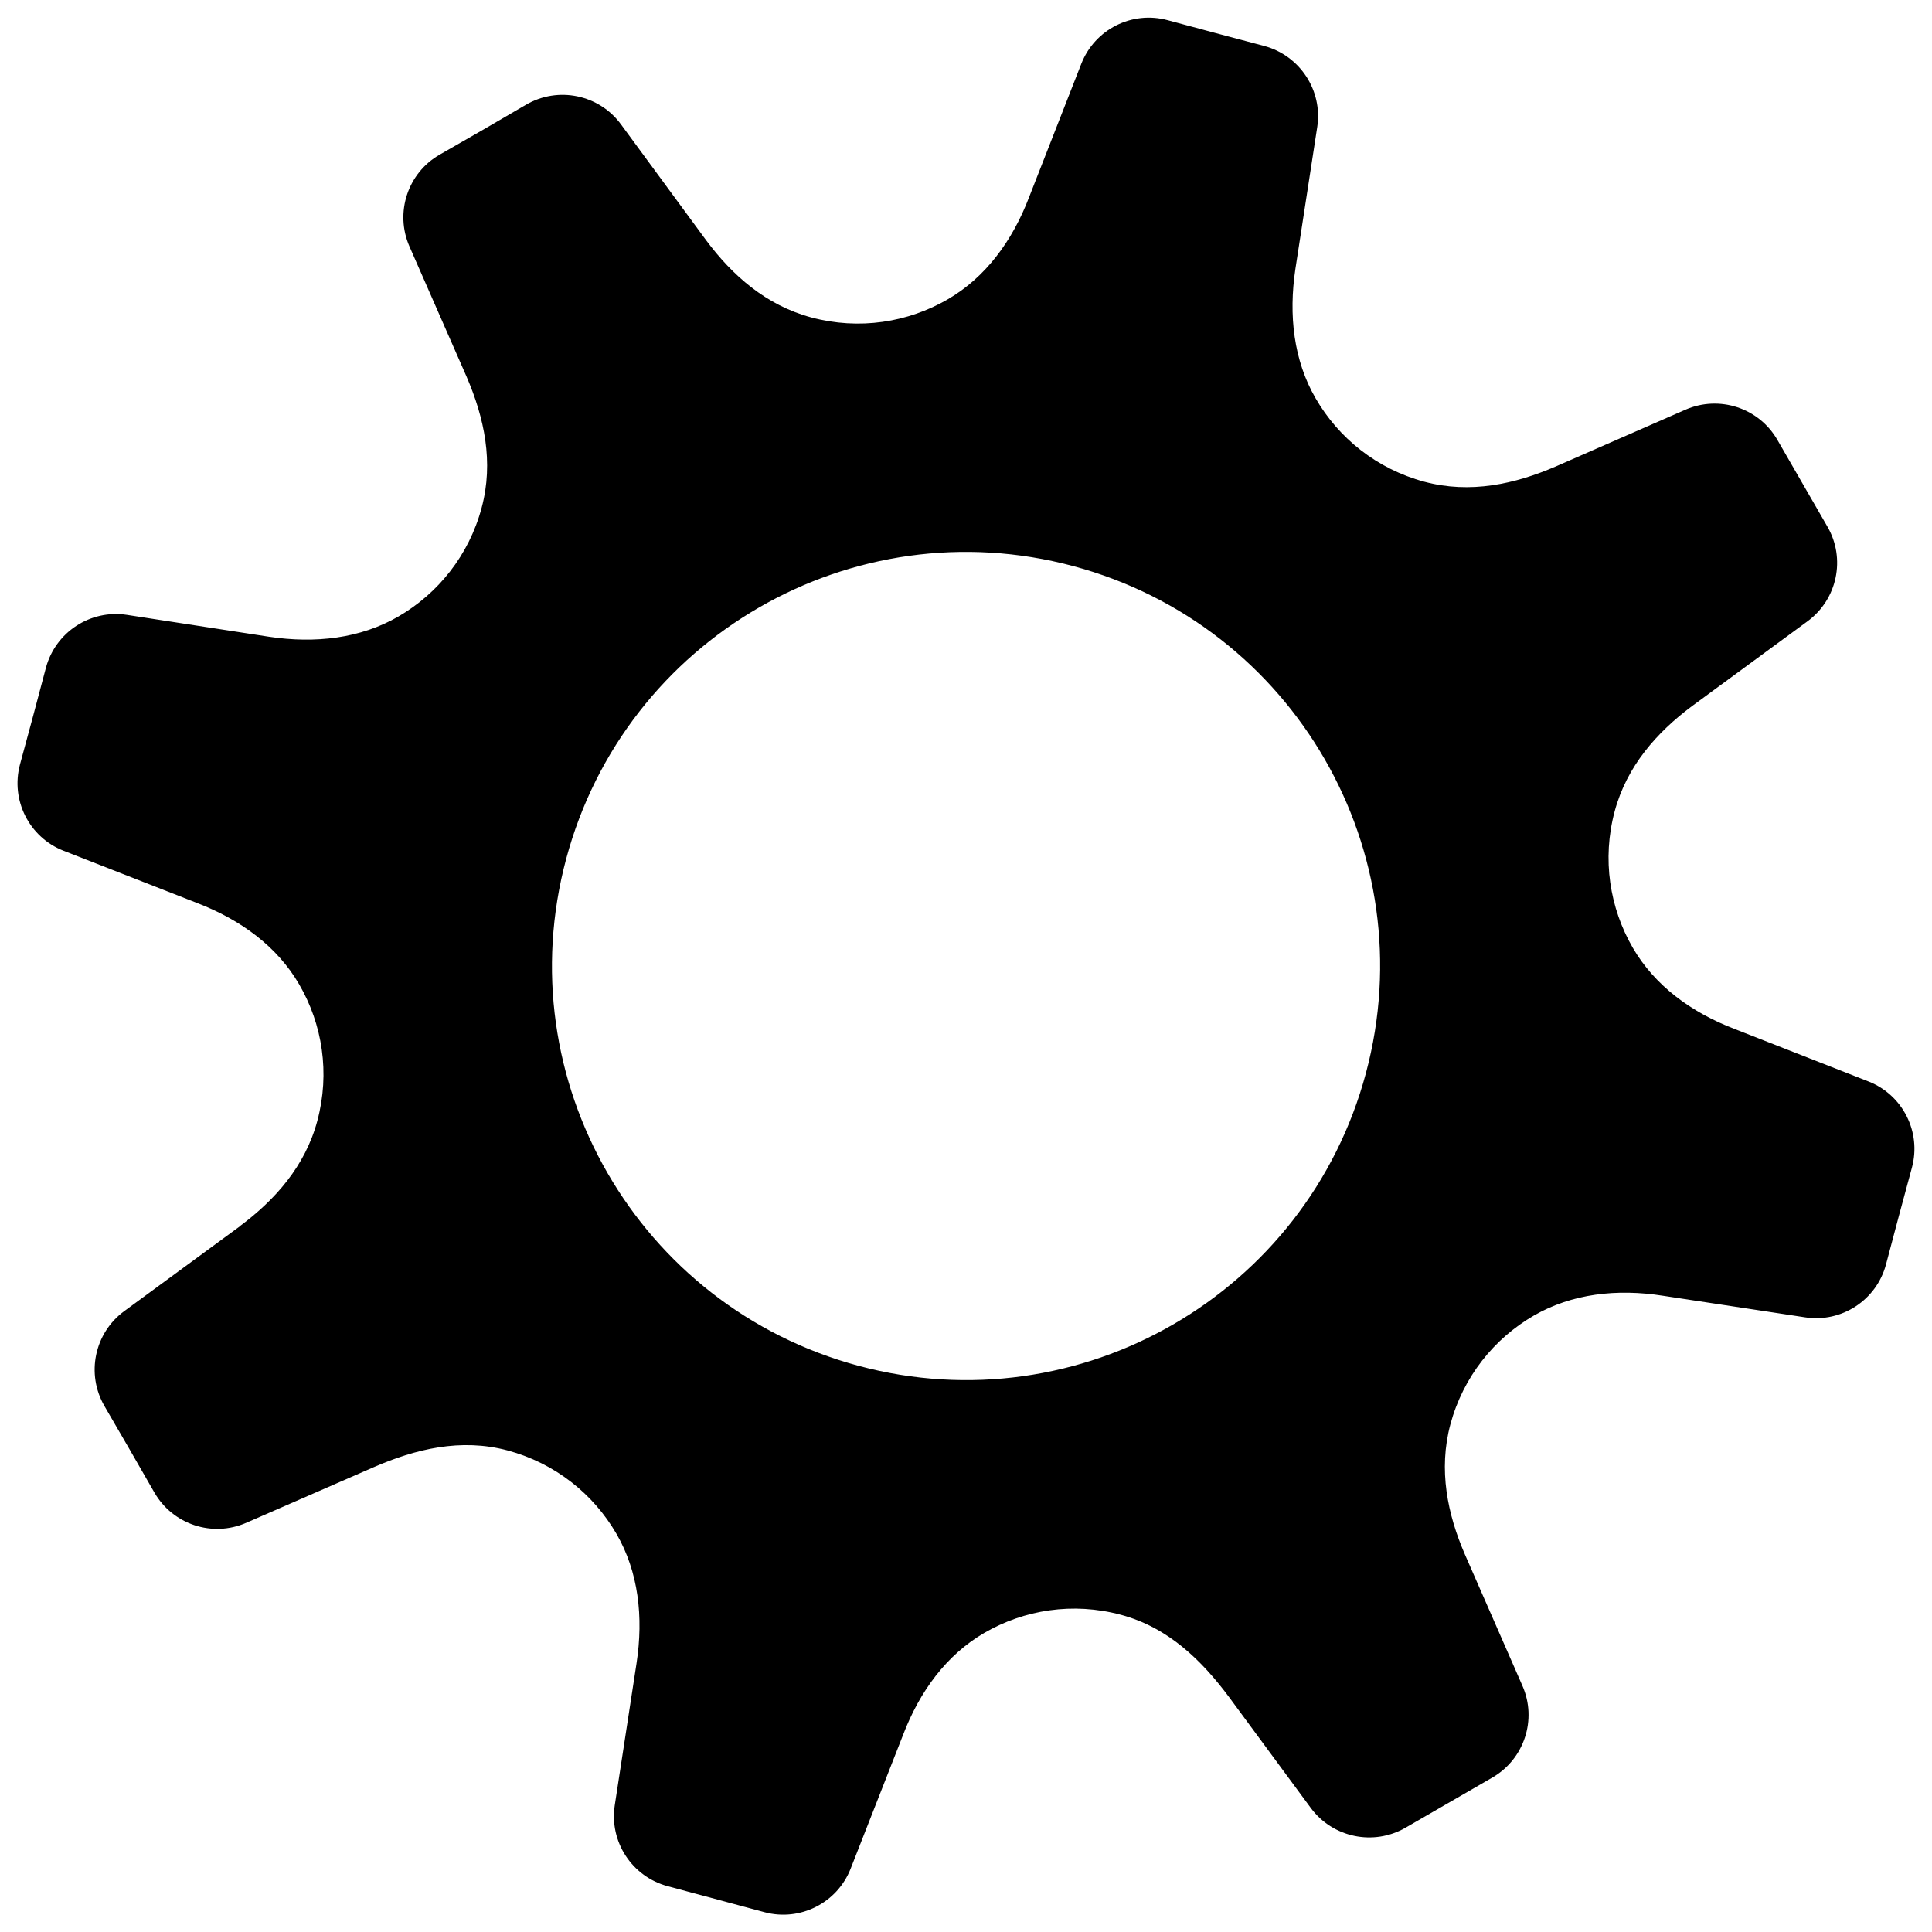 <svg width="20" height="20" viewBox="0 0 20 20" fill="none" xmlns="http://www.w3.org/2000/svg">
<path d="M6.428 1.287L7.309 2.486C7.579 2.849 7.929 3.16 8.398 3.286C8.895 3.419 9.399 3.338 9.812 3.098C10.201 2.872 10.479 2.496 10.652 2.044L11.194 0.659C11.334 0.303 11.718 0.109 12.088 0.209L12.587 0.343L13.088 0.476C13.457 0.575 13.694 0.937 13.636 1.315L13.41 2.783C13.338 3.265 13.392 3.731 13.619 4.123C13.856 4.534 14.251 4.854 14.745 4.987C15.221 5.114 15.683 5.011 16.105 4.829L17.448 4.241C17.799 4.088 18.208 4.222 18.399 4.553L18.917 5.451C19.109 5.782 19.02 6.204 18.712 6.431L17.515 7.31C17.152 7.581 16.841 7.93 16.715 8.399C16.582 8.896 16.664 9.4 16.903 9.812C17.13 10.202 17.505 10.479 17.957 10.652L19.342 11.195C19.698 11.334 19.892 11.719 19.792 12.088L19.657 12.588L19.524 13.089C19.426 13.458 19.065 13.695 18.687 13.637L17.217 13.414C16.736 13.338 16.27 13.393 15.878 13.619C15.467 13.857 15.147 14.252 15.014 14.746C14.889 15.216 14.984 15.674 15.164 16.09L15.76 17.451C15.914 17.801 15.779 18.21 15.449 18.401L14.999 18.661L14.549 18.921C14.218 19.111 13.797 19.023 13.57 18.717L12.723 17.568C12.44 17.188 12.093 16.847 11.603 16.716C11.106 16.583 10.602 16.664 10.189 16.904C9.799 17.131 9.521 17.507 9.348 17.961L8.806 19.344C8.667 19.699 8.283 19.894 7.914 19.795L6.912 19.526C6.542 19.427 6.306 19.066 6.364 18.688L6.589 17.221C6.663 16.738 6.609 16.27 6.381 15.877C6.143 15.467 5.749 15.148 5.255 15.015C4.769 14.885 4.3 15.001 3.869 15.188L2.549 15.764C2.198 15.917 1.789 15.782 1.598 15.45L1.341 15.003L1.081 14.555C0.889 14.223 0.977 13.8 1.286 13.573L2.484 12.694L2.483 12.693C2.847 12.422 3.159 12.073 3.285 11.603C3.418 11.106 3.337 10.602 3.097 10.19C2.871 9.8 2.495 9.523 2.043 9.349L0.658 8.807C0.302 8.668 0.108 8.283 0.207 7.913L0.342 7.415L0.475 6.914C0.574 6.544 0.935 6.307 1.314 6.365L2.782 6.591C3.265 6.664 3.732 6.609 4.124 6.382C4.534 6.144 4.854 5.75 4.986 5.256C5.113 4.783 5.012 4.323 4.832 3.904L4.239 2.552C4.085 2.201 4.22 1.79 4.553 1.6L5.001 1.343L5.447 1.083C5.778 0.891 6.202 0.979 6.428 1.287ZM8.891 14.14C11.177 14.752 13.527 13.396 14.14 11.109C14.753 8.823 13.396 6.473 11.11 5.86C8.823 5.248 6.473 6.605 5.861 8.891C5.248 11.177 6.605 13.527 8.891 14.14Z" fill="black"/>
</svg>
